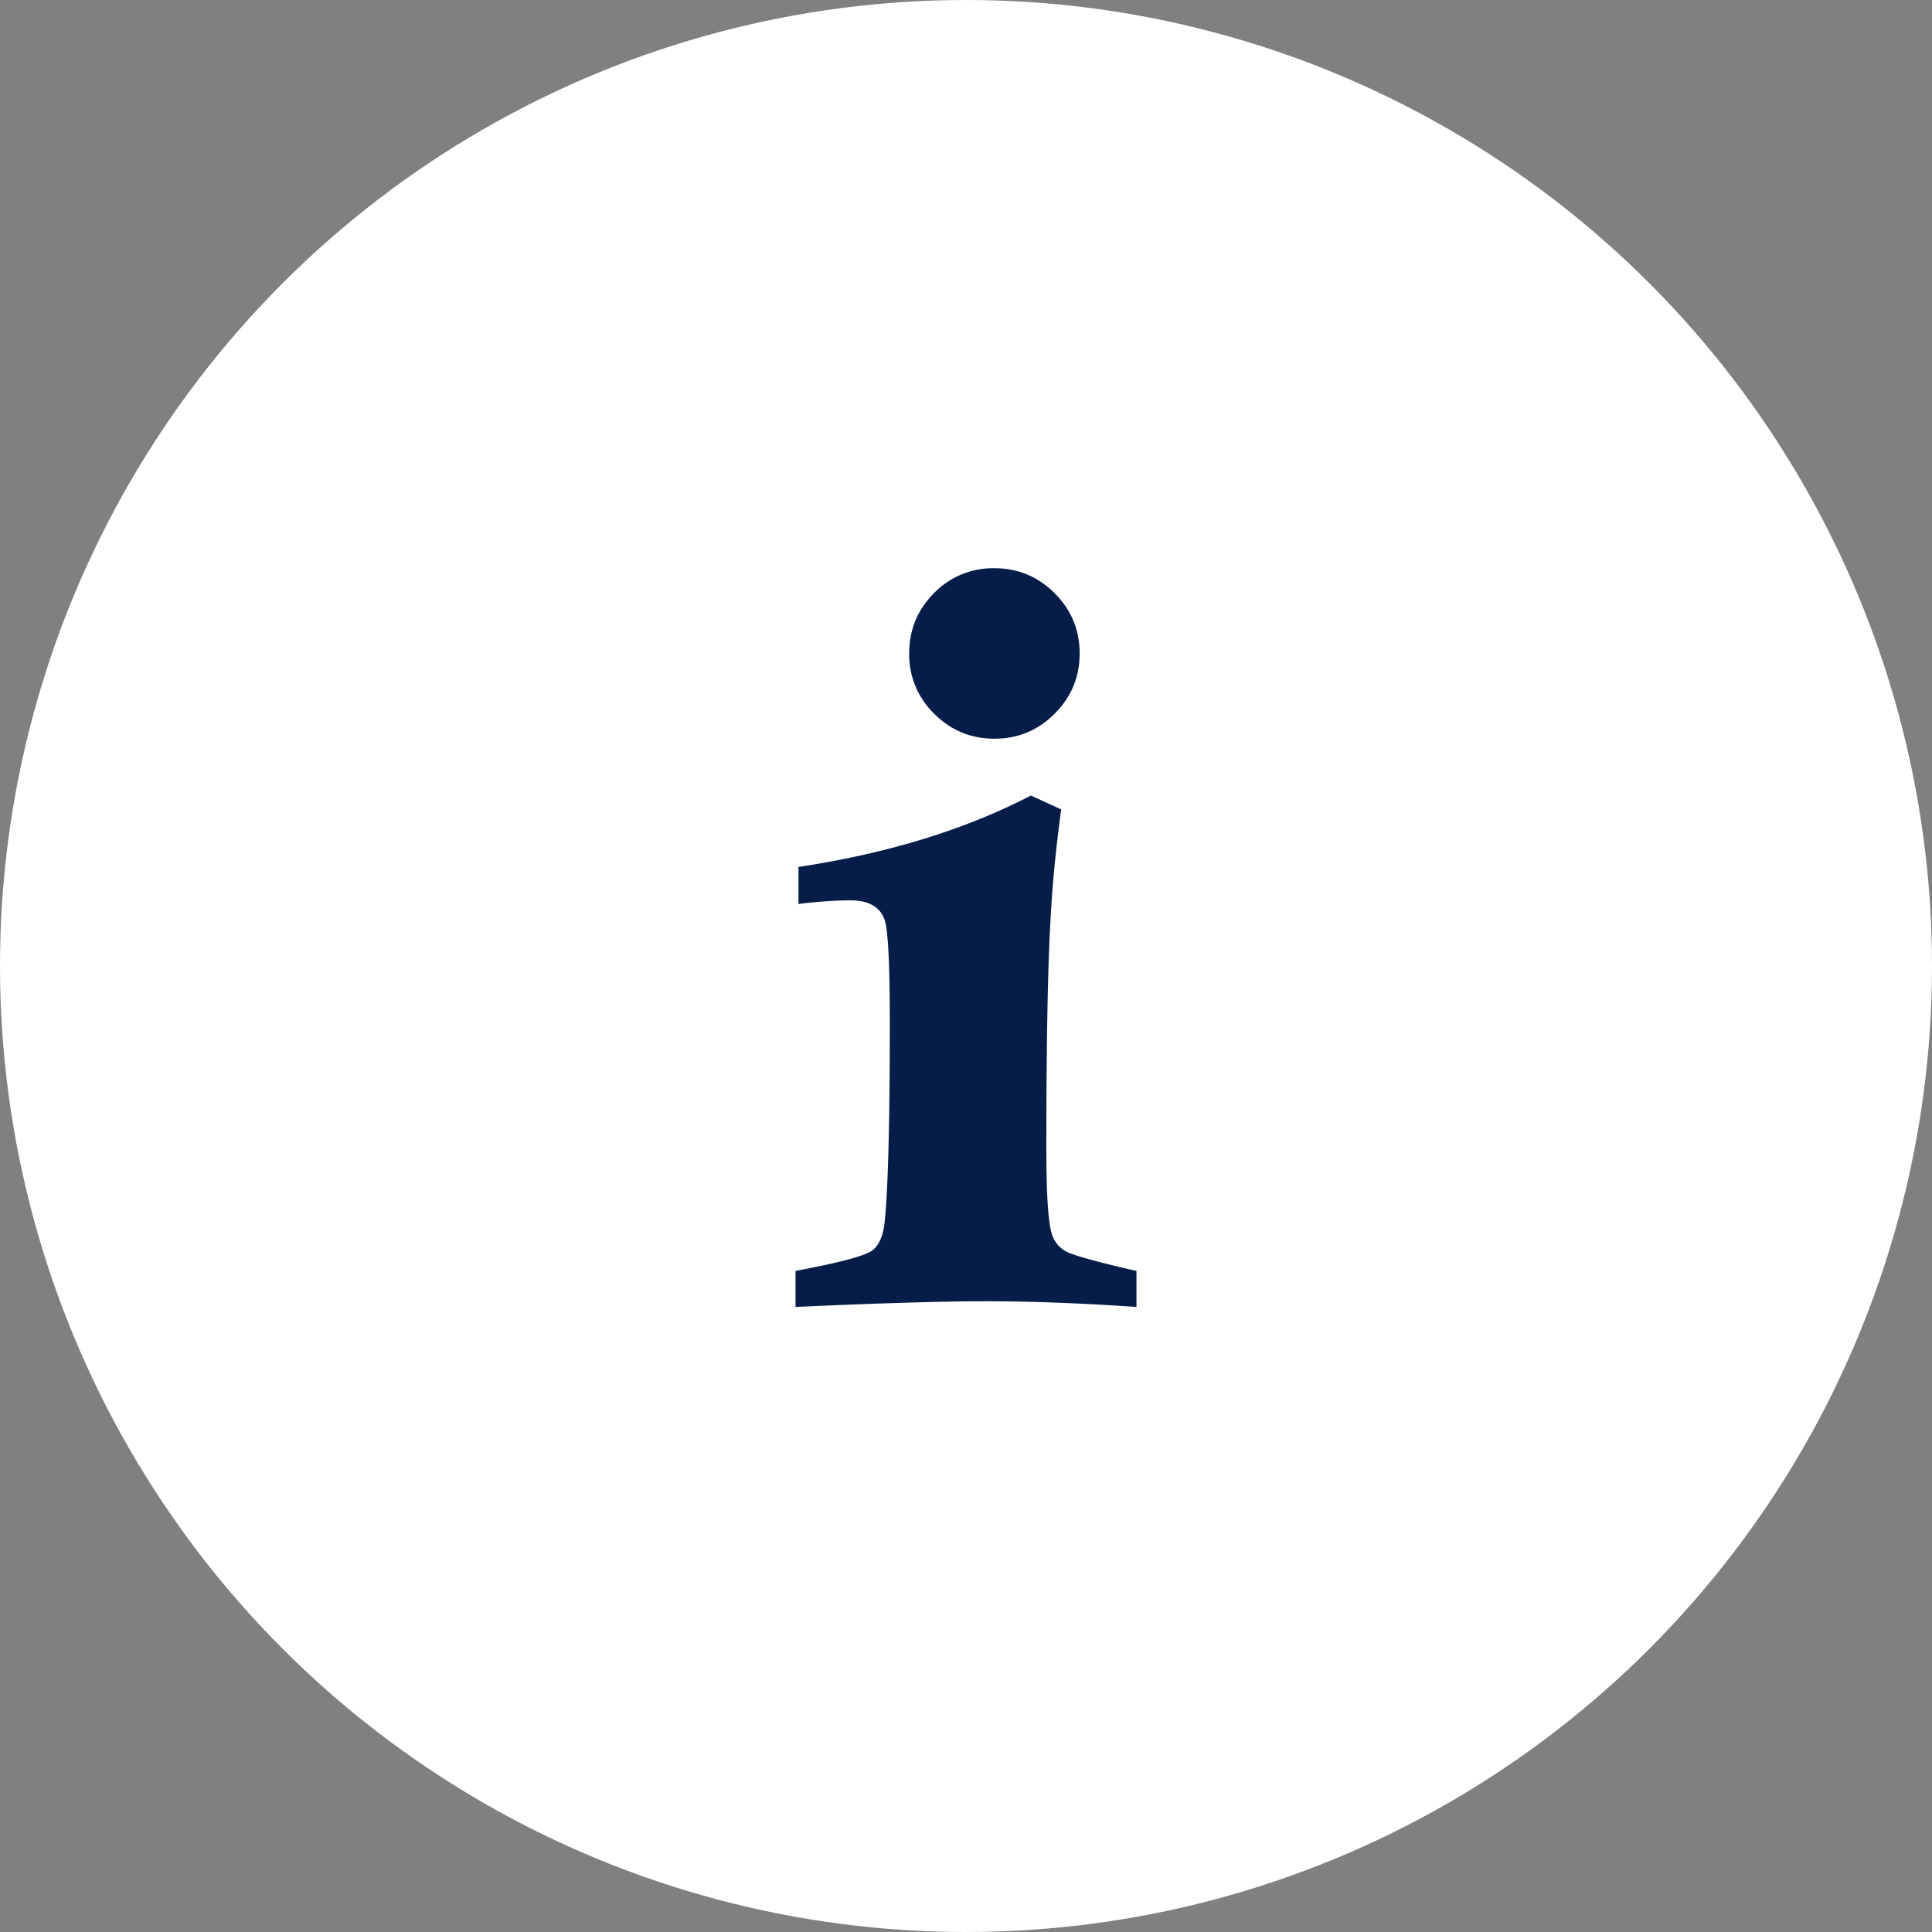 <svg width="34" height="34" xmlns="http://www.w3.org/2000/svg"><rect width="100%" height="100%" fill="#808080" stroke="none"/><g fill="none" fill-rule="evenodd"><circle fill="#FFF" cx="17" cy="17" r="17"/><path d="M17.5 10c.414 0 .767.147 1.06.44.293.293.44.646.44 1.06 0 .414-.147.767-.44 1.06-.293.293-.646.44-1.06.44-.414 0-.767-.147-1.06-.44A1.445 1.445 0 0116 11.5c0-.414.145-.767.435-1.06A1.44 1.44 0 0117.5 10zm-3.448 5.909v-.652c1.58-.24 2.943-.66 4.09-1.257l.533.244c-.098.73-.16 1.381-.188 1.954-.049.85-.073 2.195-.073 4.034 0 .772.031 1.263.094 1.475a.516.516 0 00.245.312c.122.069.537.185 1.247.348V23c-.967-.066-1.85-.1-2.65-.1-.766 0-1.882.034-3.35.1v-.633l.271-.054c.612-.121.974-.225 1.086-.312.11-.088.18-.243.208-.466.063-.573.094-1.755.094-3.546 0-1.037-.031-1.64-.094-1.81-.083-.222-.282-.334-.595-.334-.27 0-.577.021-.918.064z" fill="#071D49" fill-rule="nonzero"/></g></svg>